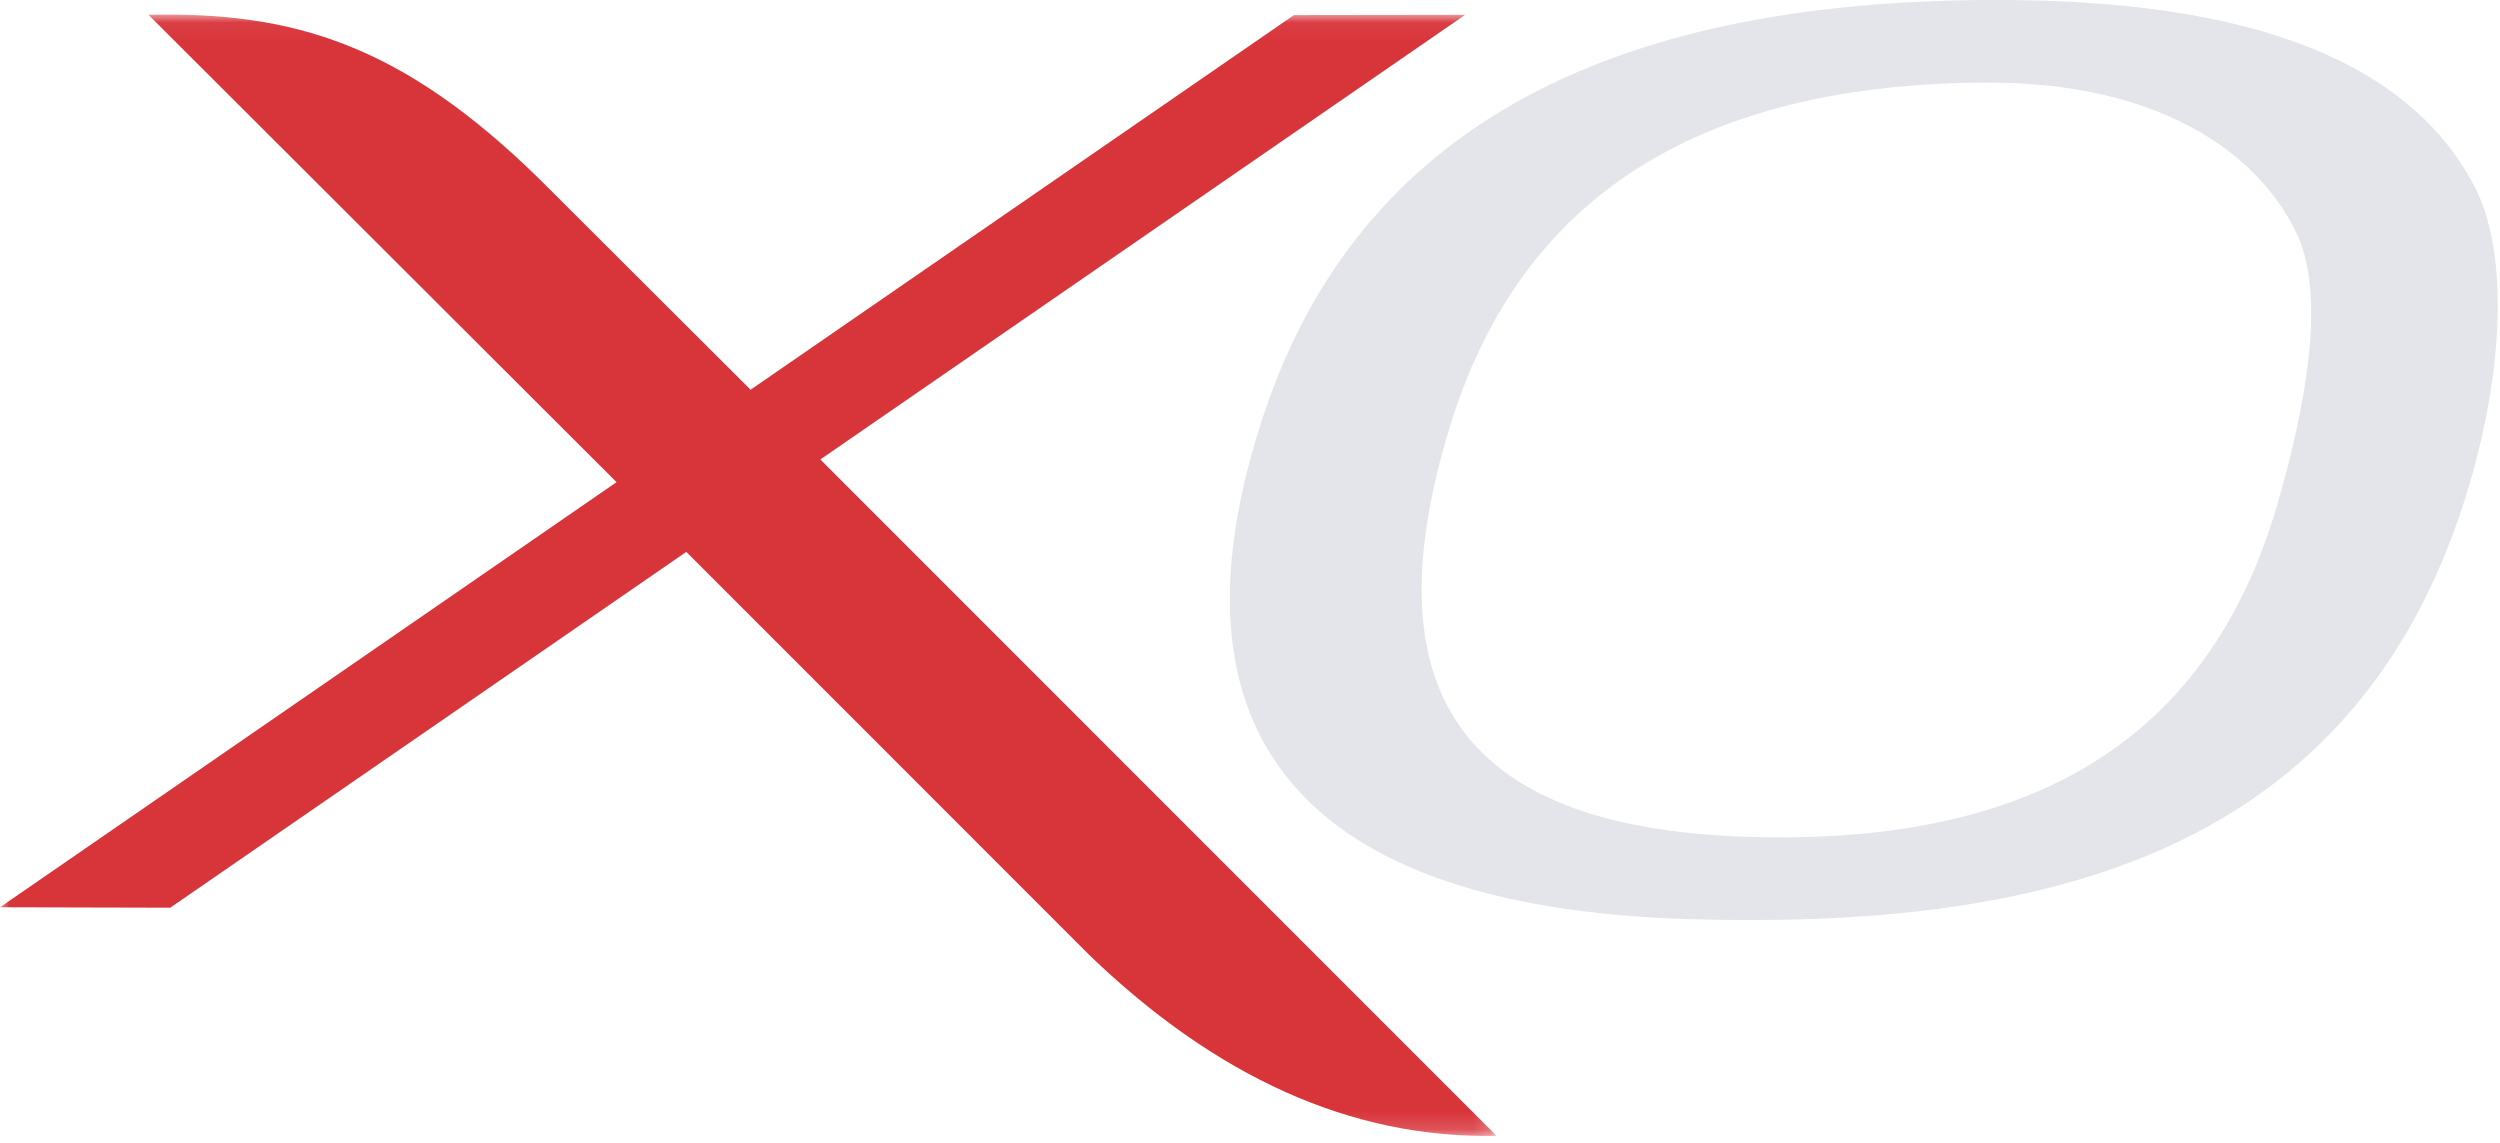 <?xml version="1.0" encoding="UTF-8"?>
<svg width="140px" height="64px" viewBox="0 0 140 64" version="1.1" xmlns="http://www.w3.org/2000/svg" xmlns:xlink="http://www.w3.org/1999/xlink">
    <!-- Generator: Sketch 59.1 (86144) - https://sketch.com -->
    <title>Logo</title>
    <desc>Created with Sketch.</desc>
    <defs>
        <polygon id="path-1" points="0 0.048 83.807 0.048 83.807 62.845 0 62.845"></polygon>
    </defs>
    <g id="InApp-Checklist" stroke="none" stroke-width="1" fill="none" fill-rule="evenodd">
        <g id="Bahamas-checklist" transform="translate(-25, -40)">
            <g id="Header">
                <g id="Logo-on-dark" transform="translate(25, 40)">
                    <g id="Group-7">
                        <g id="Group-6">
                            <g id="Group-3" transform="translate(0, 0.767)">
                                <mask id="mask-2" fill="white">
                                    <use xlink:href="#path-1"></use>
                                </mask>
                                <g id="Clip-2"></g>
                                <path d="M45.937,24.963 L46.005,24.916 L82.049,0.063 L72.463,0.076 L42.161,20.969 L42.033,21.058 L41.999,21.024 L30.203,9.255 C22.538,1.754 16.484,-0.126 8.312,0.06 L34.526,26.234 L0,50.04 L9.534,50.064 L38.431,30.139 L38.475,30.182 L61.006,52.719 C68.041,59.49 75.624,63.013 83.807,62.839 L45.937,24.963 Z" id="Fill-1" fill="#D8353B" mask="url(#mask-2)"></path>
                            </g>
                            <path d="M127.527,28.259 C123.199,43.178 111.457,47.316 97.752,46.859 C81.355,46.313 76.753,38.267 81.227,23.785 C85.771,9.078 97.791,4.765 110.888,4.623 C121.397,4.51 126.784,8.957 128.717,13.309 C130.232,16.843 129.078,22.913 127.527,28.259 M138.631,10.546 C135.895,5.219 129.341,0.187 112.907,0.006 C93.734,-0.204 76.922,4.935 70.819,23.072 C65.159,39.895 71.459,50.804 94.647,51.473 C114.034,52.032 131.083,48.094 137.69,29.005 C139.948,22.479 140.771,14.868 138.631,10.546" id="Fill-4" fill="#E3E5EB"></path>
                        </g>
                    </g>
                </g>
            </g>
        </g>
    </g>
</svg>